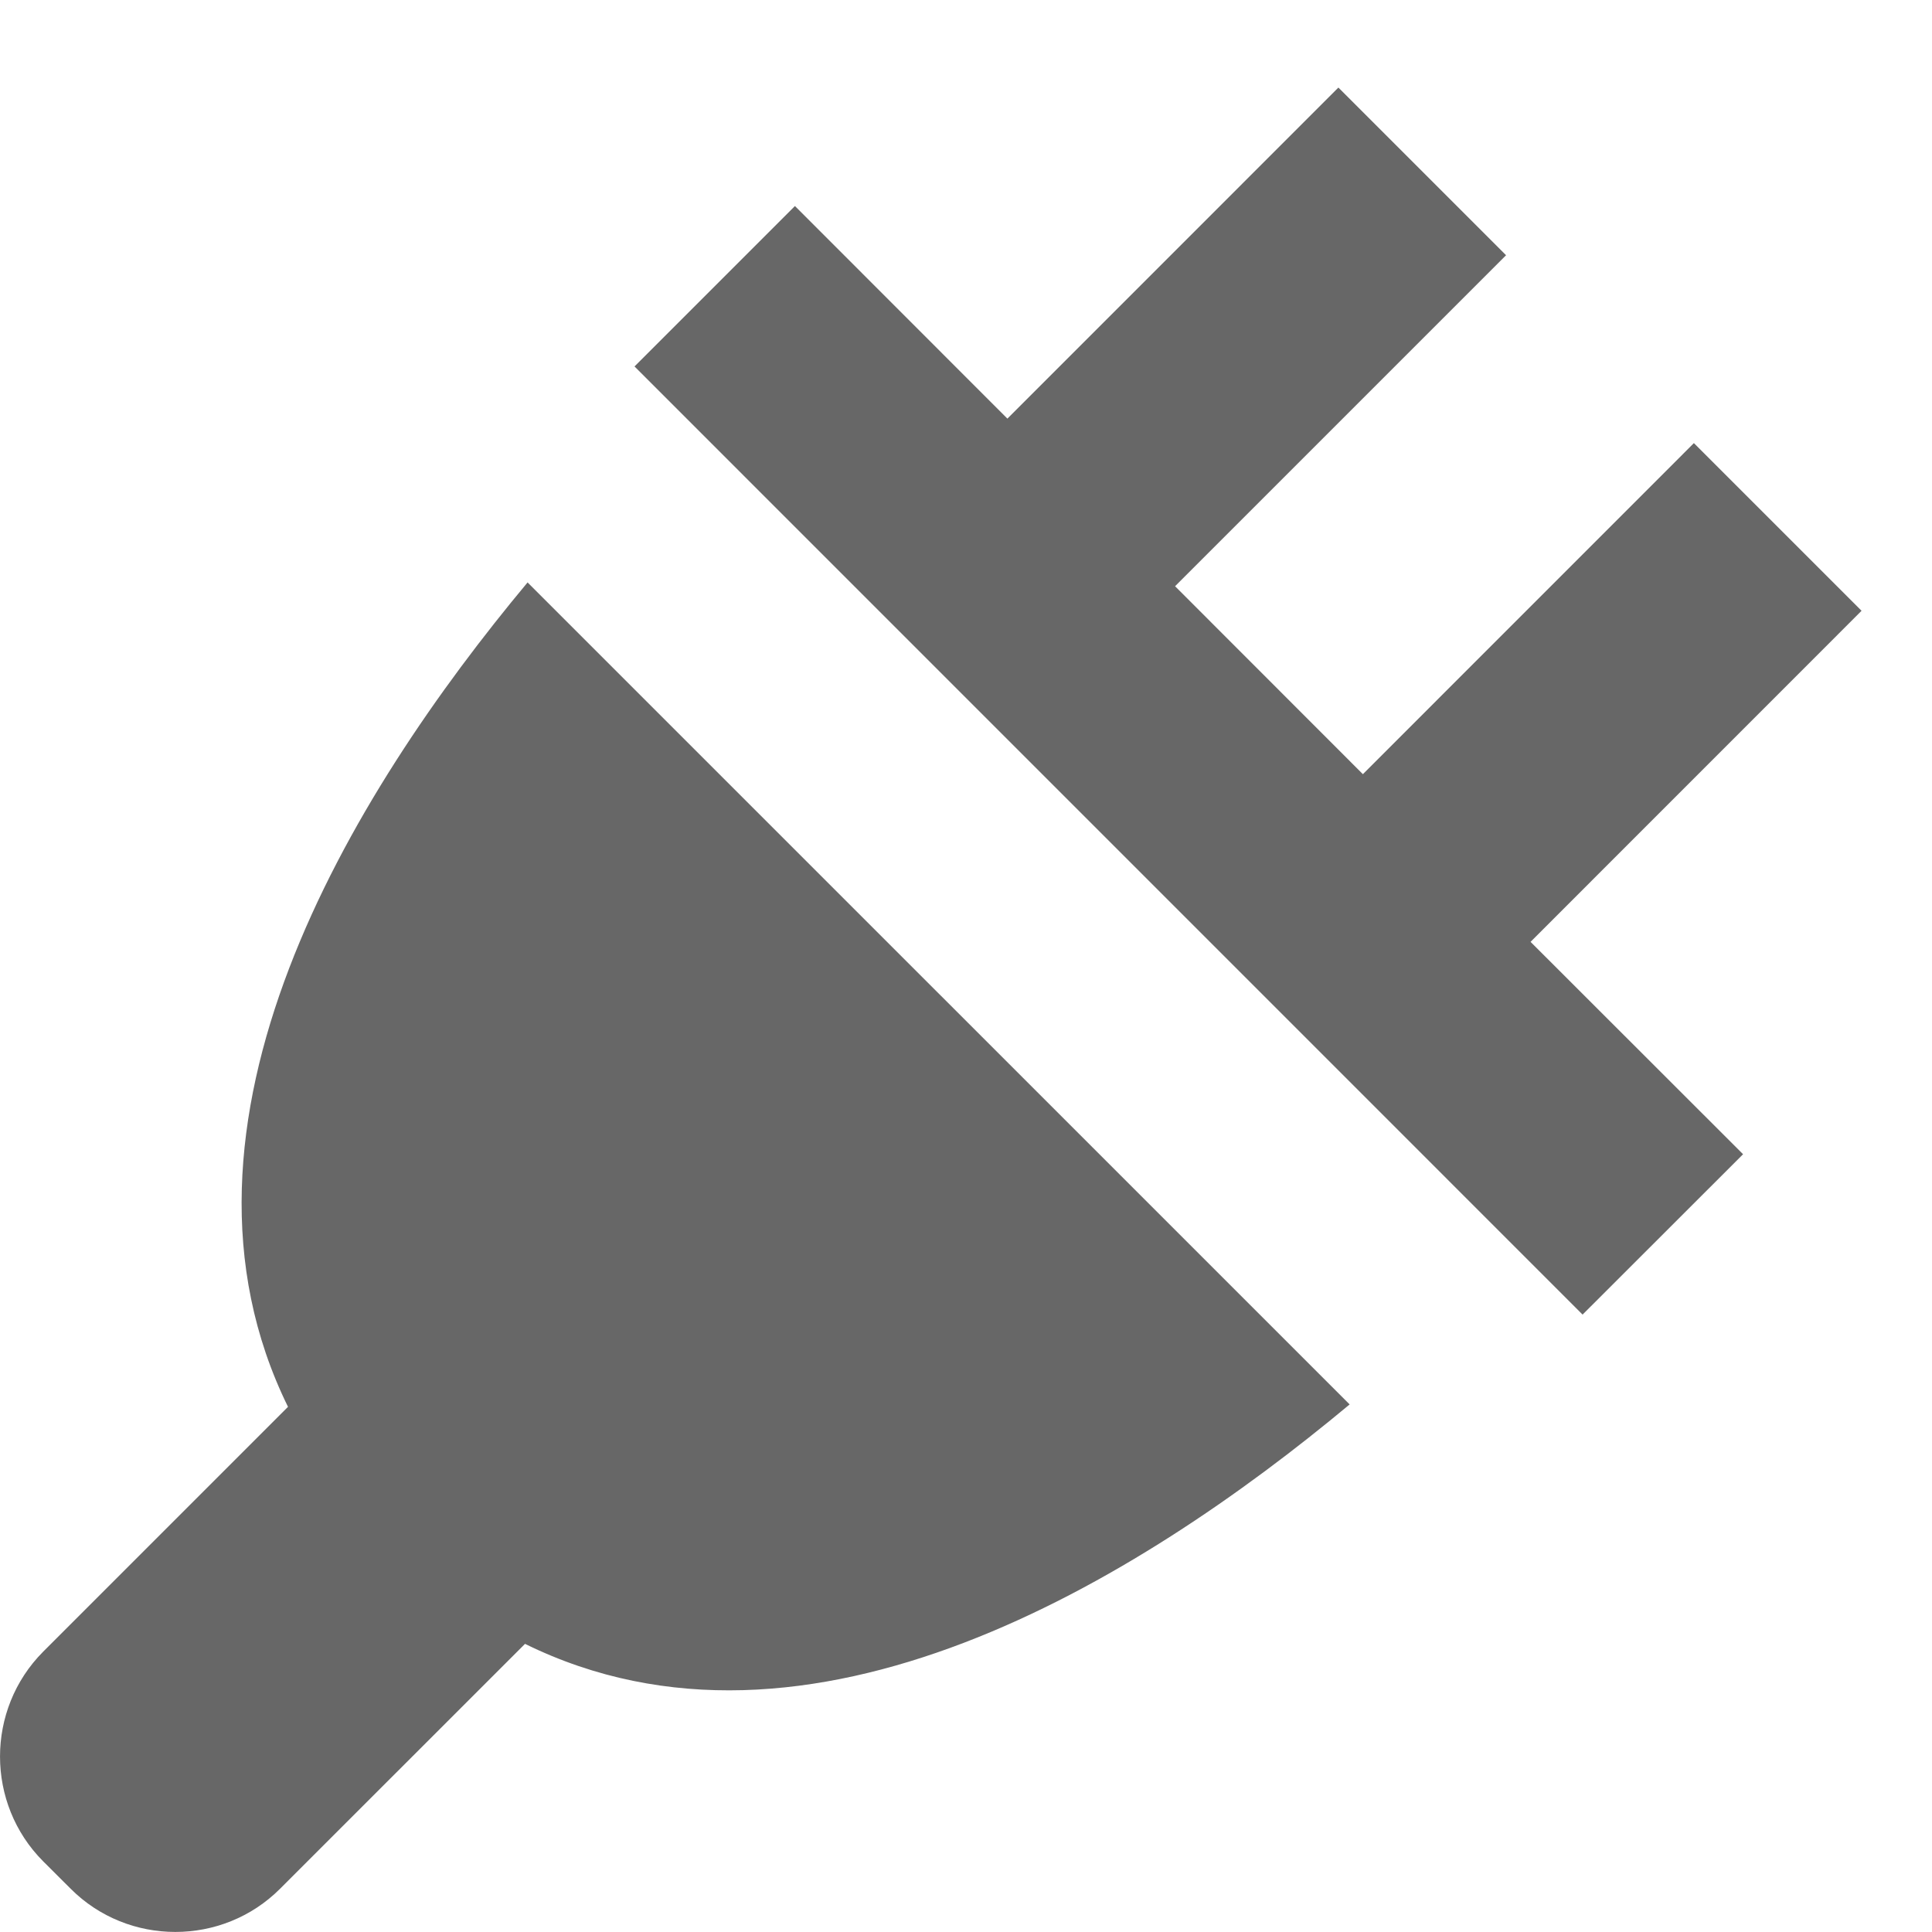 <?xml version="1.0" encoding="utf-8"?>
<!-- Generator: Adobe Illustrator 16.0.0, SVG Export Plug-In . SVG Version: 6.00 Build 0)  -->
<!DOCTYPE svg PUBLIC "-//W3C//DTD SVG 1.1//EN" "http://www.w3.org/Graphics/SVG/1.1/DTD/svg11.dtd">
<svg version="1.1" id="Layer_1" xmlns="http://www.w3.org/2000/svg" xmlns:xlink="http://www.w3.org/1999/xlink" x="0px" y="0px"
	 width="28px" height="28px" viewBox="0 0 28 28" enable-background="new 0 0 28 28" xml:space="preserve">
<g>
	<path fill="#676767" d="M26.979,8.852l-2.43-2.43l-4.797,4.798L17.03,8.496l4.797-4.797l-2.43-2.43l-4.797,4.798l-3.079-3.081
		L9.196,5.311l13.74,13.741l2.326-2.324l-3.08-3.078L26.979,8.852z"/>
	<path fill="#676767" d="M19.56,20.354L7.646,8.441c-2.57,3.082-5.488,7.85-3.472,11.948l-3.549,3.549
		c-0.833,0.837-0.833,2.201,0,3.037l0.399,0.398c0.833,0.835,2.201,0.835,3.035,0l3.55-3.549
		C11.708,25.842,16.475,22.926,19.56,20.354z"/>
</g>
</svg>
